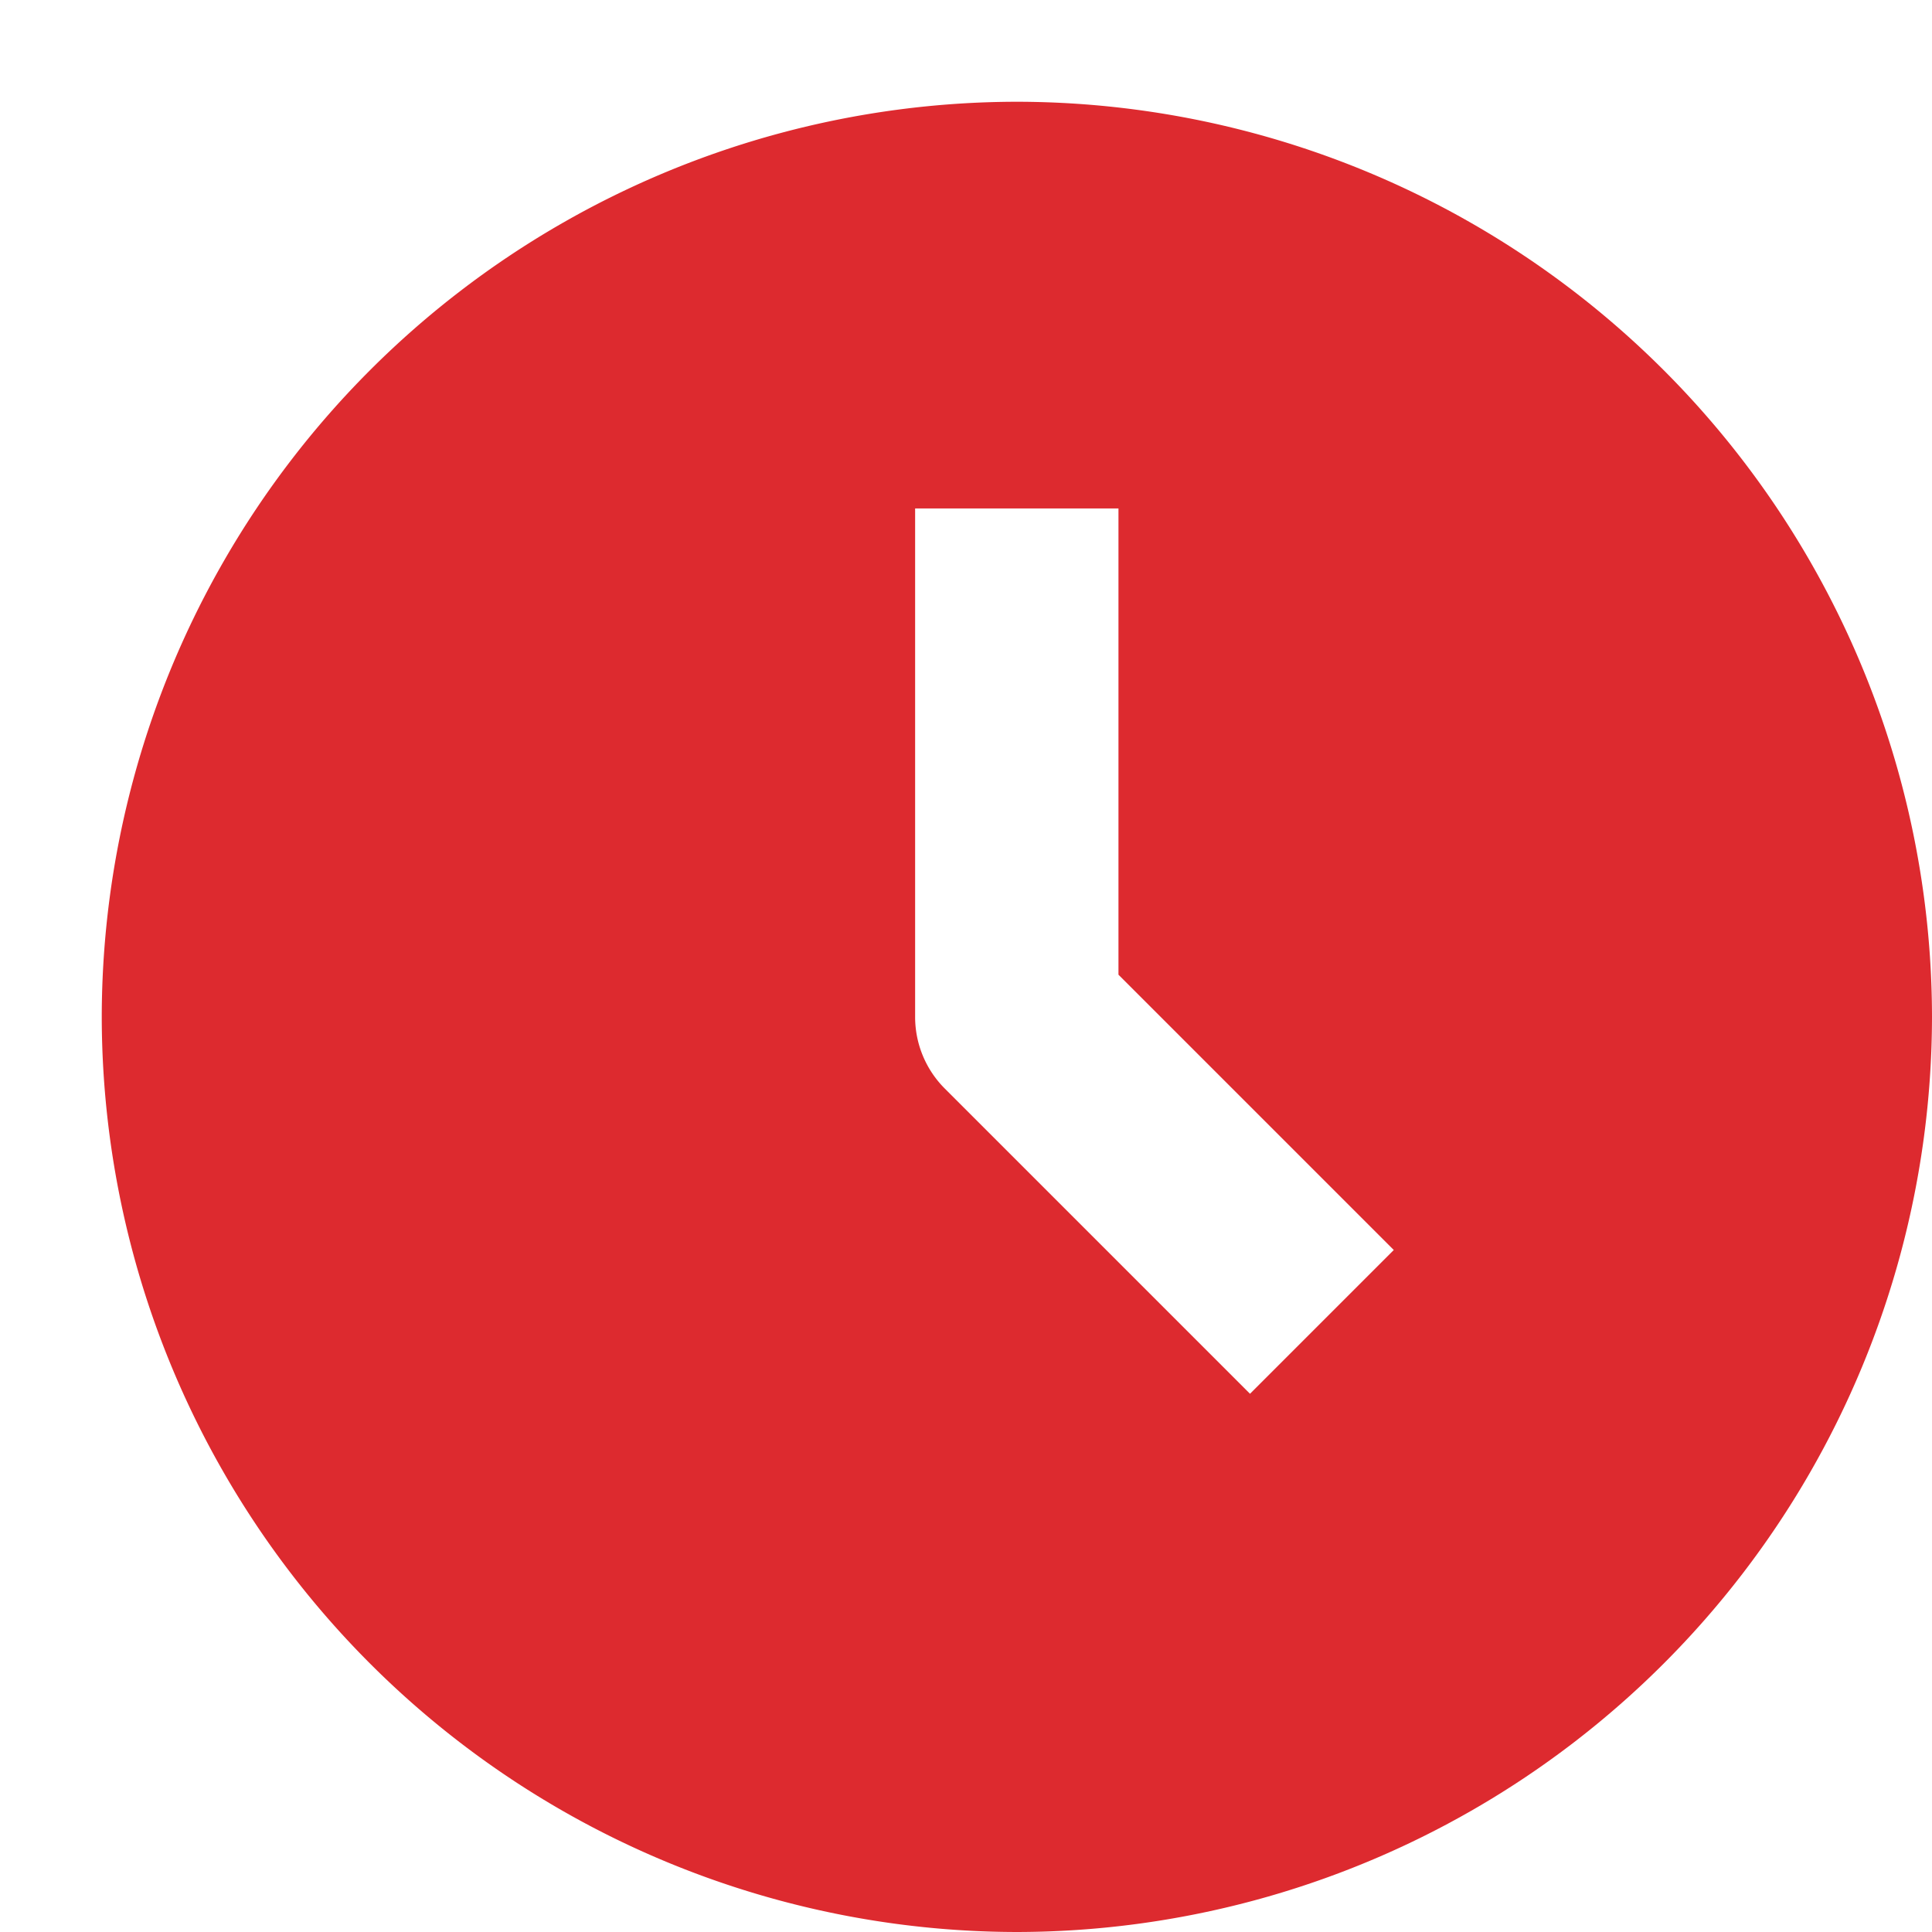 <svg xmlns="http://www.w3.org/2000/svg" width="12" height="12" viewBox="0 0 12 12">
    <path fill="#DD2A2F" fill-rule="evenodd" d="M7.764 8.657L5.869 6.762a.629.629 0 0 1-.185-.446V3.158h1.263v2.896l1.71 1.71-.893.893zM6.316.632A5.691 5.691 0 0 0 .632 6.316 5.691 5.691 0 0 0 6.316 12 5.691 5.691 0 0 0 12 6.316 5.691 5.691 0 0 0 6.316.632z"/>
</svg>
